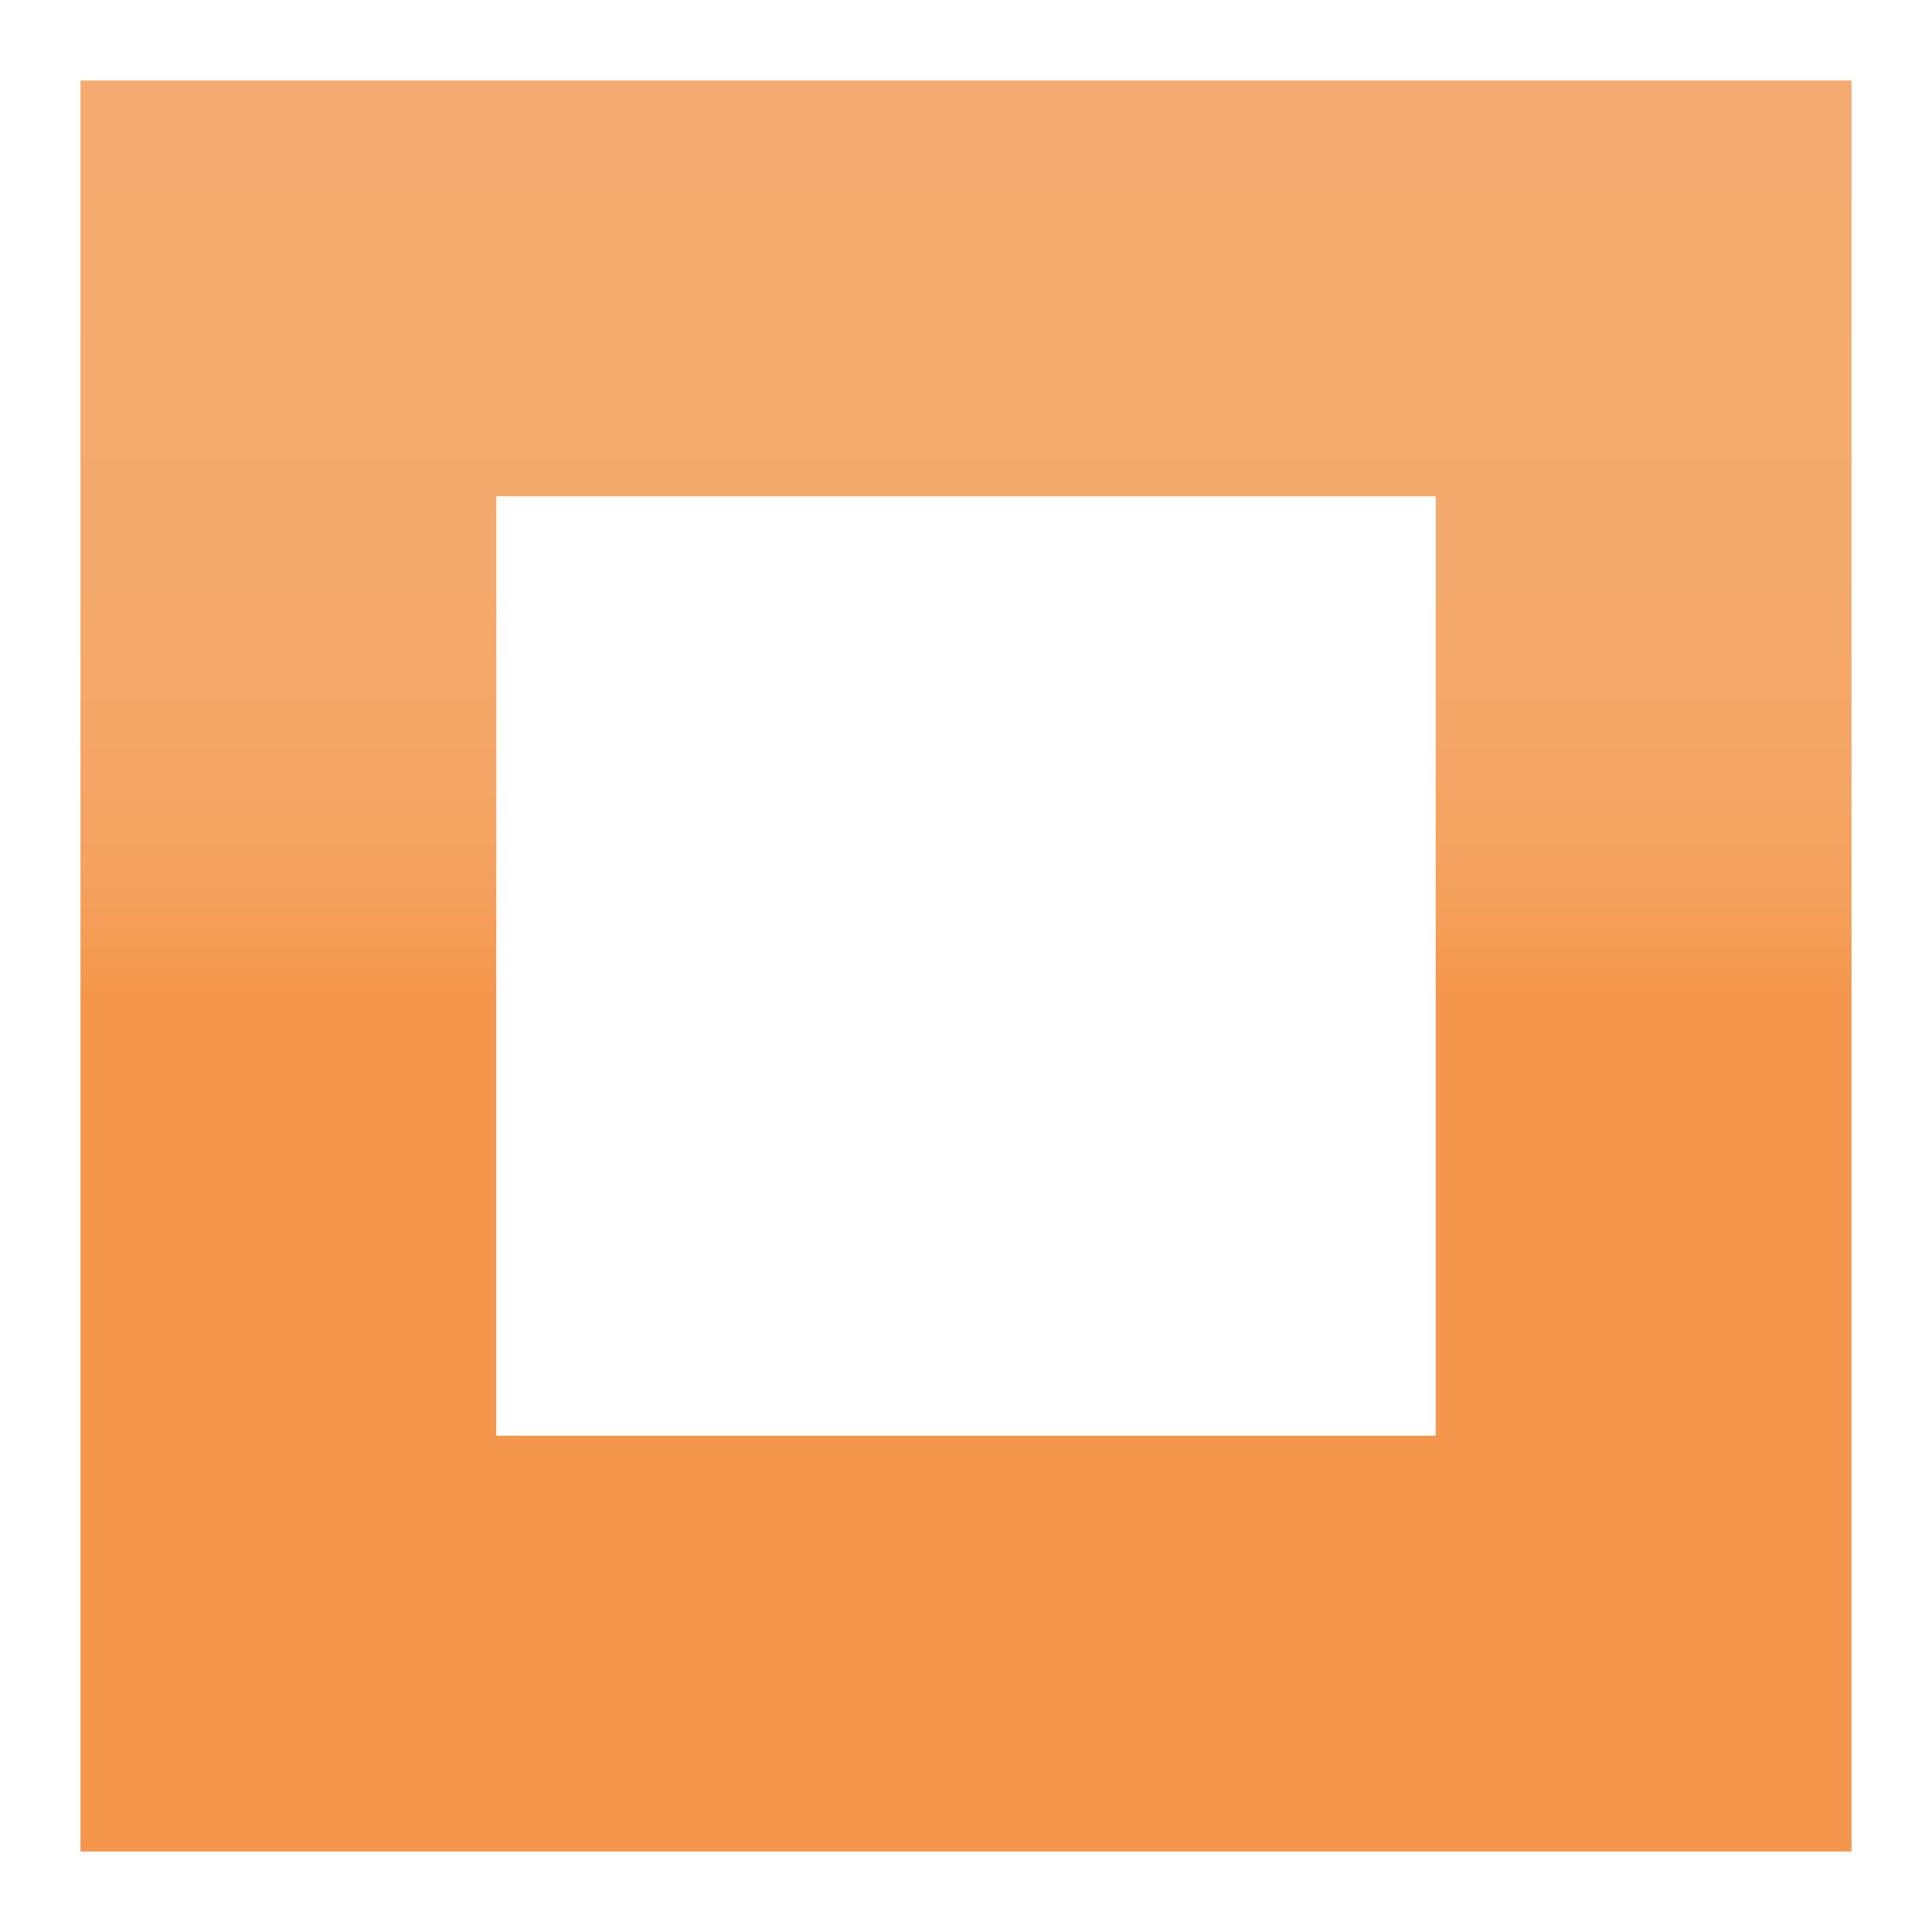 <svg width="24" height="24" viewBox="0 0 24 24" fill="none" xmlns="http://www.w3.org/2000/svg">
<path d="M23 23H1V1H23V23ZM6.165 17.835H17.835V6.165H6.165V17.835Z" fill="url(#paint0_linear_4213_479)"/>
<defs>
<linearGradient id="paint0_linear_4213_479" x1="12" y1="0.976" x2="12" y2="22.976" gradientUnits="userSpaceOnUse">
<stop stop-color="#F5AB6F"/>
<stop offset="0.287" stop-color="#F5AA6D"/>
<stop offset="0.39" stop-color="#F5A666"/>
<stop offset="0.463" stop-color="#F4A05B"/>
<stop offset="0.519" stop-color="#F4974C"/>
</linearGradient>
</defs>
</svg>
